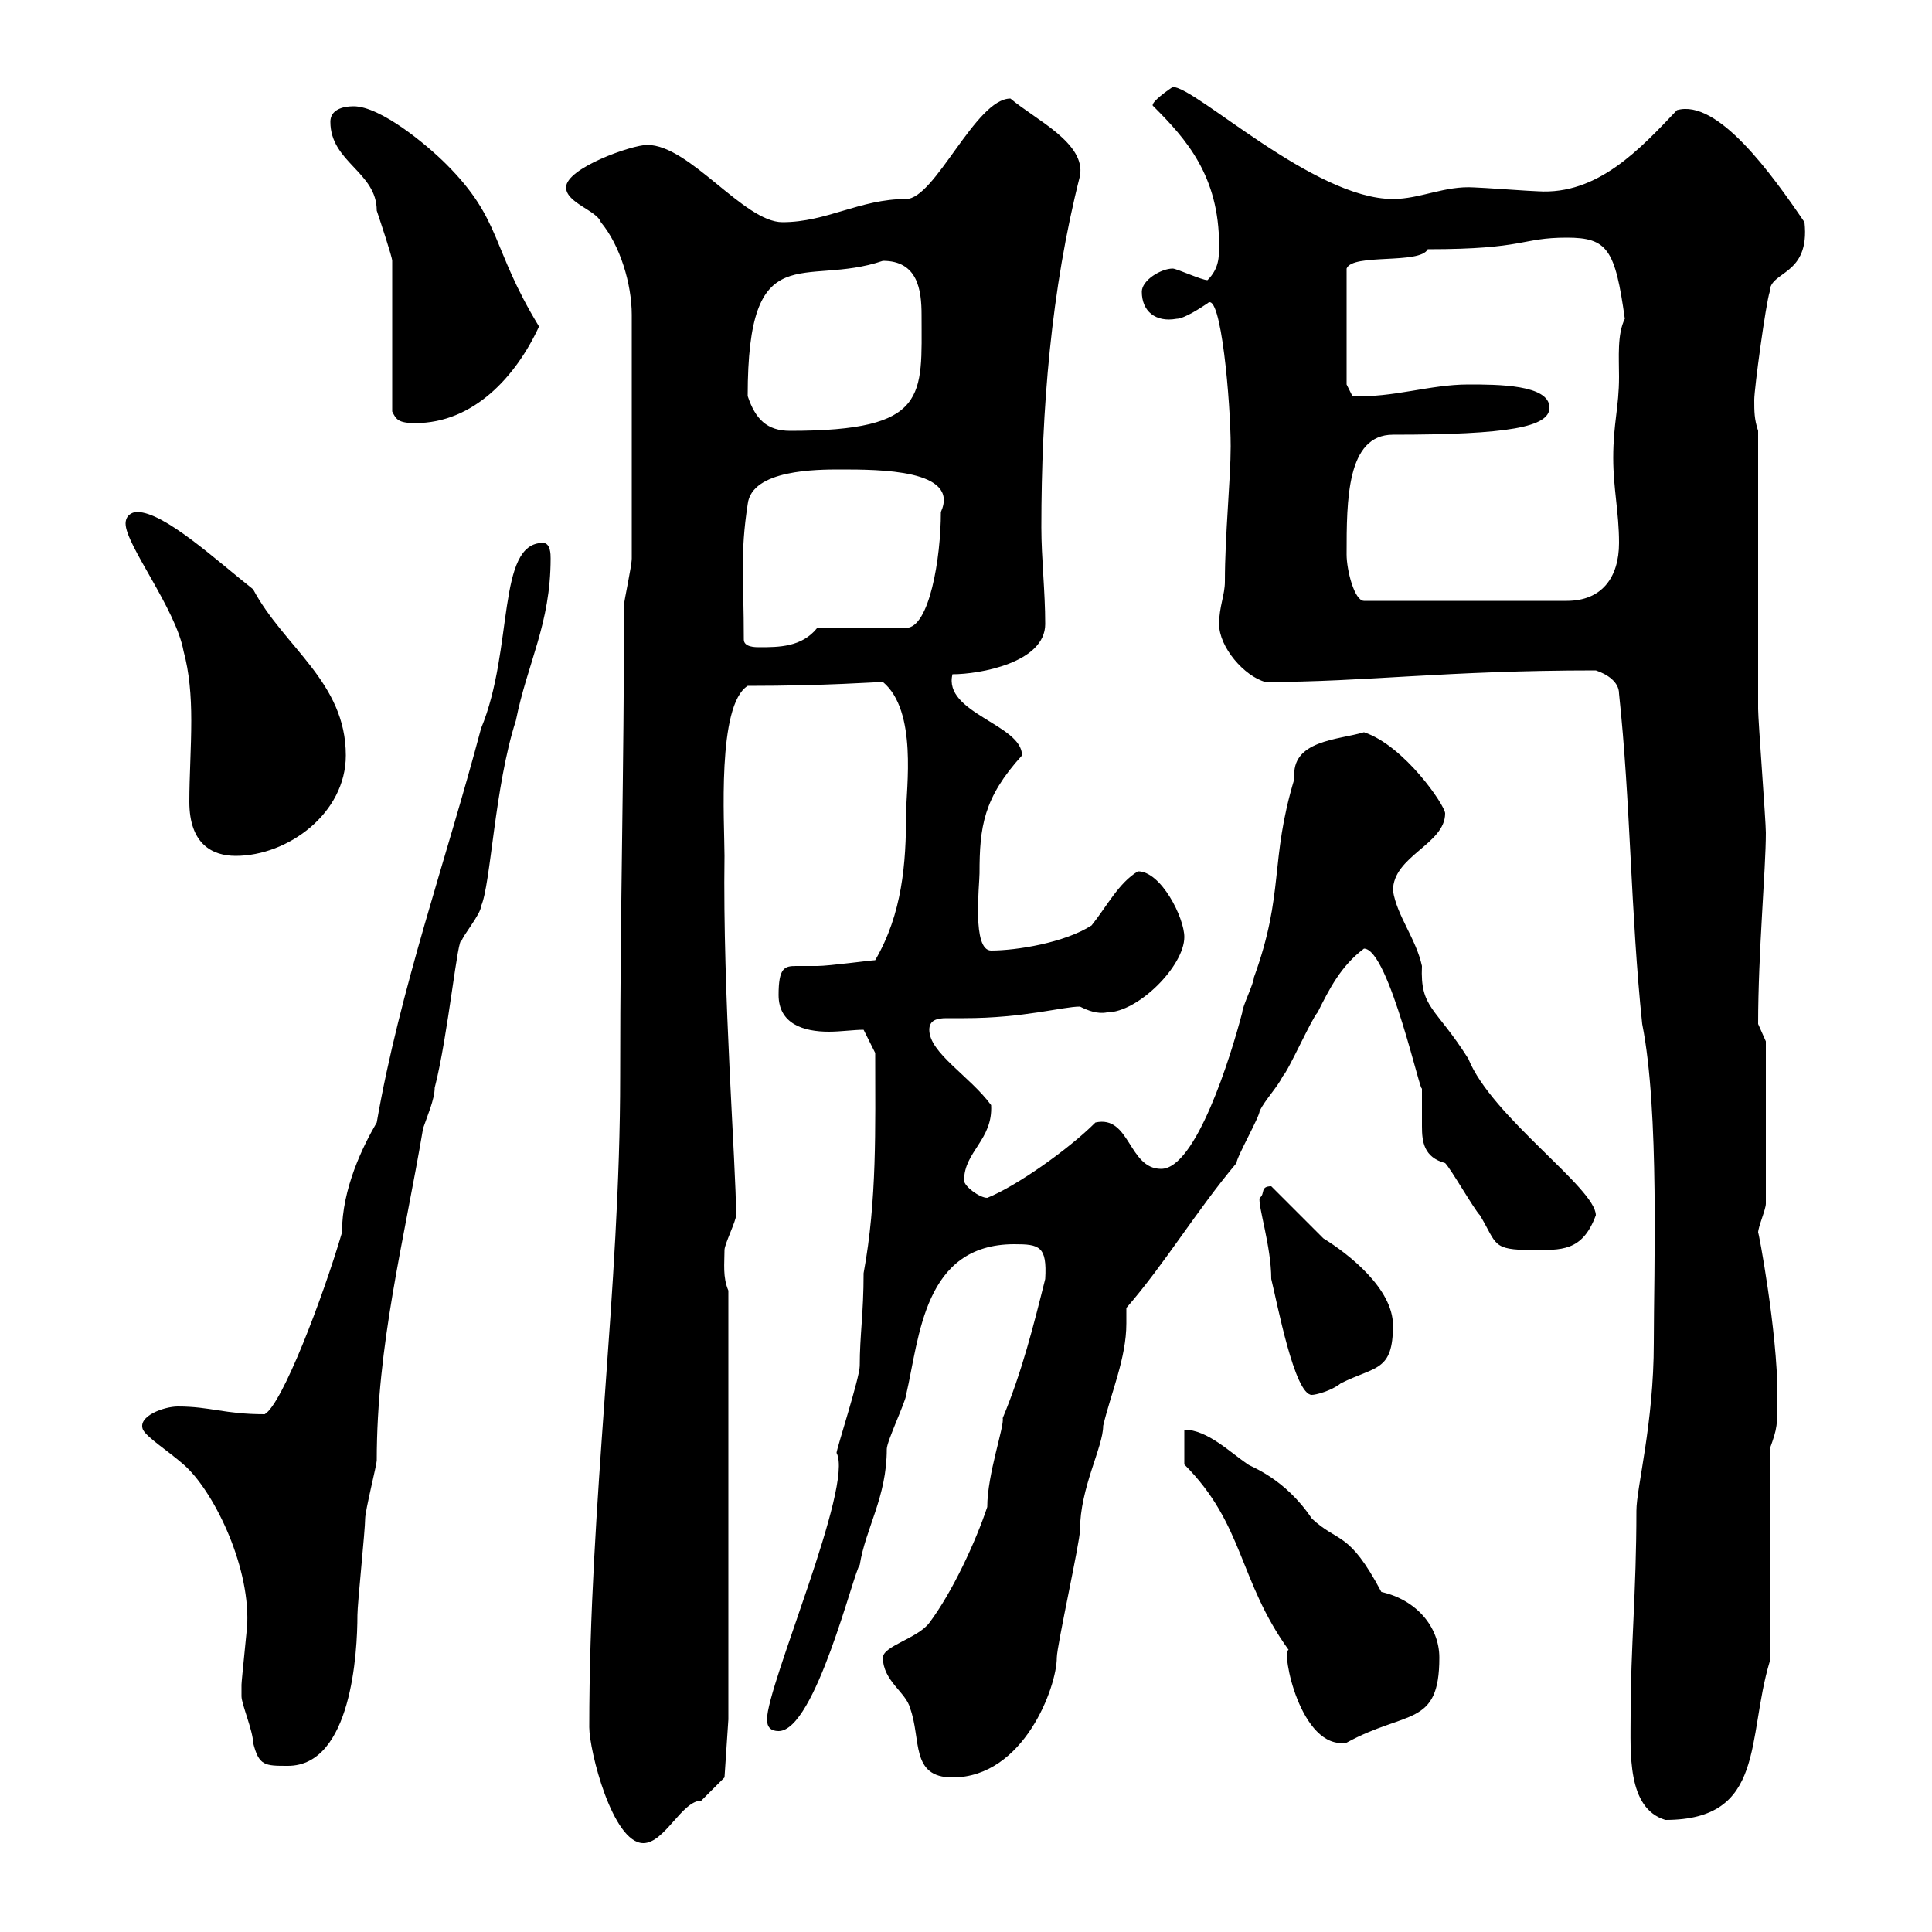 <svg xmlns="http://www.w3.org/2000/svg" xmlns:xlink="http://www.w3.org/1999/xlink" width="300" height="300"><path d="M91.50 268.20C91.50 271.80 95.10 286.20 99.90 286.20C103.20 286.20 105.90 279.60 108.90 279.60C109.50 279 112.50 276 112.50 276L113.10 267L113.10 200.40C112.20 198.30 112.50 196.20 112.50 194.10C112.50 193.20 114.30 189.60 114.30 188.70C114.30 180.90 112.20 154.50 112.50 132.90C112.50 127.80 111.30 109.50 116.10 106.50C128.40 106.50 135.90 105.90 137.10 105.90C142.50 110.40 140.70 122.40 140.70 126.30C140.70 134.10 140.10 141.90 135.90 149.10C135.30 149.10 128.70 150 126.90 150C125.40 150 124.80 150 123.60 150C121.80 150 120.90 150.30 120.90 154.50C120.90 159 124.80 160.20 128.70 160.20C130.50 160.20 132.60 159.90 134.10 159.90L135.90 163.50C135.90 175.20 136.20 186.30 134.10 197.70C134.10 204 133.50 207.30 133.50 212.10C133.50 213.90 129.90 225 129.90 225.60C132.60 230.70 119.10 261.60 119.10 267C119.10 268.20 119.70 268.80 120.90 268.80C126.60 268.80 132.60 243.90 133.50 243C134.40 237.30 137.70 232.50 137.70 225C137.70 223.80 140.70 217.50 140.70 216.60C142.80 207.60 143.40 193.20 157.50 193.20C161.40 193.20 162.60 193.50 162.30 198.60C160.50 205.80 158.70 213 155.70 220.20C156 221.40 153.30 228.90 153.30 234C151.50 239.40 147.90 247.20 144.30 252C142.50 254.40 137.10 255.60 137.10 257.40C137.10 261 140.70 262.80 141.30 265.20C143.10 270 141.30 276 147.90 276C159 276 164.10 261.90 164.10 257.40C164.10 255.60 167.70 239.40 167.70 237.60C167.70 231 171.30 224.70 171.30 221.40C172.50 216.30 174.90 210.90 174.90 205.50C174.90 204.30 174.90 203.70 174.90 203.10C180.90 196.20 185.70 188.10 192 180.60C192 179.70 195.60 173.40 195.60 172.50C196.50 170.70 198.30 168.90 199.20 167.10C200.10 166.20 203.70 158.10 204.60 157.20C206.40 153.60 208.20 150 211.80 147.30C215.70 147.30 220.80 171 220.80 168.90C220.80 169.50 220.80 170.10 220.80 171C220.80 172.50 220.80 173.70 220.80 174.90C220.80 177.30 221.10 179.70 224.40 180.60C225.30 181.50 228.90 187.80 229.80 188.70C232.50 193.20 231.60 194.10 237.90 194.10C242.40 194.10 245.70 194.40 247.80 188.70C247.80 184.50 231.60 173.40 228 164.40C222.90 156.30 220.50 156.60 220.80 150C219.90 145.80 216.90 142.20 216.30 138.30C216.30 132.90 224.40 131.10 224.40 126.30C224.40 125.10 218.10 115.80 211.80 113.70C207.90 114.90 200.40 114.90 201 120.90C197.10 133.80 199.50 138.60 194.70 151.80C194.70 152.70 192.90 156.30 192.90 157.20C191.10 164.10 185.70 181.50 180.30 181.50C175.20 181.50 175.50 173.10 170.10 174.30C165.90 178.50 157.80 184.20 153.30 186C152.10 186 149.70 184.20 149.70 183.30C149.70 178.80 154.20 177 153.90 171.60C150.60 167.10 144.30 163.50 144.30 159.90C144.30 158.40 145.50 158.10 147 158.10C148.20 158.10 148.80 158.10 149.70 158.10C159 158.10 165 156.30 167.70 156.30C168.90 156.90 170.40 157.50 171.90 157.20C176.70 157.20 183.90 150 183.90 145.50C183.90 142.50 180.30 135.30 176.70 135.30C173.70 137.10 171.90 140.70 169.50 143.70C165.30 146.40 157.80 147.60 153.90 147.60C150.90 147.60 152.10 137.40 152.10 135.60C152.10 128.40 152.70 123.90 158.70 117.30C158.70 112.50 146.40 110.70 147.90 104.70C152.10 104.70 162.30 102.90 162.30 96.90C162.30 91.80 161.70 86.70 161.70 81.90C161.70 63.60 163.20 45 167.70 27.30C168.60 22.20 160.80 18.60 156.90 15.30C151.50 15.30 145.20 30.90 140.70 30.90C133.50 30.90 128.40 34.50 121.50 34.50C115.50 34.50 107.10 22.50 100.50 22.50C98.10 22.50 87.90 26.10 87.90 29.10C87.90 31.50 92.70 32.70 93.30 34.50C96.30 38.10 98.10 44.10 98.10 48.90L98.10 86.70C98.10 87.90 96.90 93.30 96.90 93.90C96.90 120.30 96.30 140.10 96.30 167.10C96.30 200.40 91.50 233.10 91.50 268.20ZM253.20 266.40C253.20 272.10 252.60 280.80 258.60 282.60C274.20 282.60 271.20 270 274.80 258L274.80 225C276 221.70 276 221.40 276 216.60C276 206.70 273 190.80 273 191.40C273 190.50 274.20 187.80 274.20 186.90L274.20 161.70C274.20 161.70 273 159 273 159C273 147.90 274.20 135 274.20 129.30C274.20 127.50 273 111.90 273 110.10C273 104.10 273 72.90 273 66.90C272.40 65.10 272.40 63.90 272.40 62.10C272.40 60.30 274.20 47.10 274.80 45.30C274.80 42 281.10 42.90 280.20 34.50C275.10 27 266.70 15.30 260.40 17.10C254.70 23.10 248.10 30.30 238.80 29.70C237.90 29.70 229.80 29.10 228.90 29.10C224.40 28.80 220.50 30.90 216.30 30.90C204 30.90 185.70 13.50 182.10 13.50C180.30 14.70 178.50 16.20 179.10 16.50C184.20 21.60 189.30 27.30 189.30 38.10C189.30 39.90 189.30 41.70 187.50 43.50C186.60 43.50 182.70 41.70 182.10 41.70C180.30 41.70 177.30 43.50 177.30 45.30C177.30 48.30 179.40 50.10 182.70 49.50C183.90 49.50 186.60 47.70 187.50 47.10C189.60 45 191.10 62.70 191.10 69.30C191.10 74.40 190.20 83.10 190.20 90.30C190.20 92.40 189.30 94.20 189.30 96.90C189.30 100.50 193.20 105 196.50 105.90C212.10 105.90 224.40 104.10 247.80 104.10C249.60 104.70 251.40 105.90 251.40 107.70C253.20 124.50 253.20 141.90 255 159C257.70 172.50 256.80 197.70 256.80 208.50C256.80 221.10 254.10 231 254.10 234.60C254.10 247.20 253.20 255.90 253.20 266.40ZM37.50 262.80C37.50 262.80 37.50 263.40 37.50 263.40C37.50 264.60 39.30 268.80 39.30 270.60C40.20 274.20 41.10 274.20 44.70 274.20C54.60 274.20 55.50 256.50 55.50 250.80C55.50 249 56.70 237.60 56.70 235.80C56.70 234.60 58.50 227.40 58.50 226.80C58.50 208.80 62.70 192.90 65.70 175.20C66.30 173.40 67.50 170.70 67.50 168.90C69.60 160.80 71.10 144.90 71.70 146.10C71.70 145.50 74.70 141.90 74.70 140.70C76.20 137.40 76.80 122.10 80.10 111.90C81.90 102.90 85.50 96.90 85.50 86.70C85.50 86.10 85.50 84.30 84.30 84.30C77.10 84.30 79.80 100.80 74.70 113.10C69.30 133.50 62.10 153.60 58.50 174.30C56.40 177.90 53.10 184.50 53.10 191.40C50.10 201.60 43.80 218.10 41.10 219.60C34.80 219.60 32.70 218.40 27.60 218.40C25.50 218.40 21.30 219.90 22.20 222C22.80 223.20 26.10 225.30 28.50 227.40C33 231.30 38.70 242.70 38.40 252C38.40 252.60 37.50 261 37.50 261.60C37.50 261.60 37.50 262.80 37.50 262.80ZM183.90 227.40C193.20 236.70 192.30 245.40 200.10 256.20C198.90 256.20 201.90 271.80 209.10 270.60C218.40 265.50 223.50 268.20 223.50 257.40C223.50 252.60 219.90 248.40 214.50 247.20C209.40 237.60 207.90 239.70 203.70 235.80C199.50 229.50 194.10 227.70 193.80 227.40C191.10 225.60 187.50 222 183.90 222ZM195.60 186C195.30 187.20 197.40 193.50 197.40 198.60C198.30 202.20 201 216.60 203.70 216.60C204.30 216.60 206.70 216 208.20 214.80C213.60 212.10 216.30 213 216.30 205.80C216.30 200.10 209.40 194.70 205.50 192.30C204.60 191.40 198.30 185.10 197.40 184.20C195.60 184.20 196.50 185.40 195.60 186ZM19.50 81.30C19.50 84.60 27.30 94.50 28.50 101.10C29.40 104.40 29.70 108 29.70 111.90C29.70 116.10 29.40 120.60 29.40 124.50C29.40 131.10 33 132.90 36.60 132.90C44.70 132.90 53.70 126.30 53.70 117.30C53.70 105.90 44.10 100.50 39.30 91.50C33.60 87 25.50 79.50 21.30 79.50C20.40 79.50 19.50 80.10 19.50 81.30ZM115.50 99.30C115.50 89.70 114.90 86.10 116.10 78.30C116.70 72.90 126.90 72.90 130.50 72.90C136.50 72.90 149.10 72.90 146.10 79.50C146.10 86.70 144.30 97.50 140.70 97.50L126.90 97.50C124.50 100.50 120.90 100.50 117.90 100.50C117.30 100.50 115.50 100.50 115.50 99.30ZM209.10 86.10C209.10 77.70 209.10 67.50 216.30 67.50C234.30 67.50 240.60 66.30 240.60 63.30C240.60 59.70 232.50 59.70 228 59.70C222 59.70 216.30 61.80 210 61.50L209.10 59.70L209.10 41.70C210 39.30 220.50 41.10 221.70 38.70C237 38.70 236.10 36.90 243.30 36.90C249.60 36.90 250.80 38.70 252.30 49.50C251.10 51.90 251.40 55.50 251.40 58.50C251.40 63.30 250.50 65.70 250.50 71.10C250.50 75.90 251.40 79.50 251.40 84.30C251.40 89.70 248.70 93.30 243.30 93.30L211.80 93.30C210.30 93.30 209.10 88.50 209.10 86.10ZM116.10 61.50C116.10 36.30 124.80 44.70 137.10 40.50C142.50 40.50 143.10 45 143.10 48.90C143.10 61.50 144.30 66.90 122.70 66.90C119.10 66.90 117.30 65.10 116.10 61.50ZM51.30 18.90C51.30 25.20 58.50 26.70 58.50 32.70C59.10 34.50 60.90 39.90 60.90 40.50L60.90 63.90C61.50 65.10 61.80 65.70 64.50 65.70C73.50 65.70 80.10 58.50 83.70 50.70C76.20 38.40 78 34.20 69.30 25.50C66.30 22.50 59.10 16.50 54.90 16.50C53.10 16.50 51.30 17.10 51.30 18.90Z"/></svg>